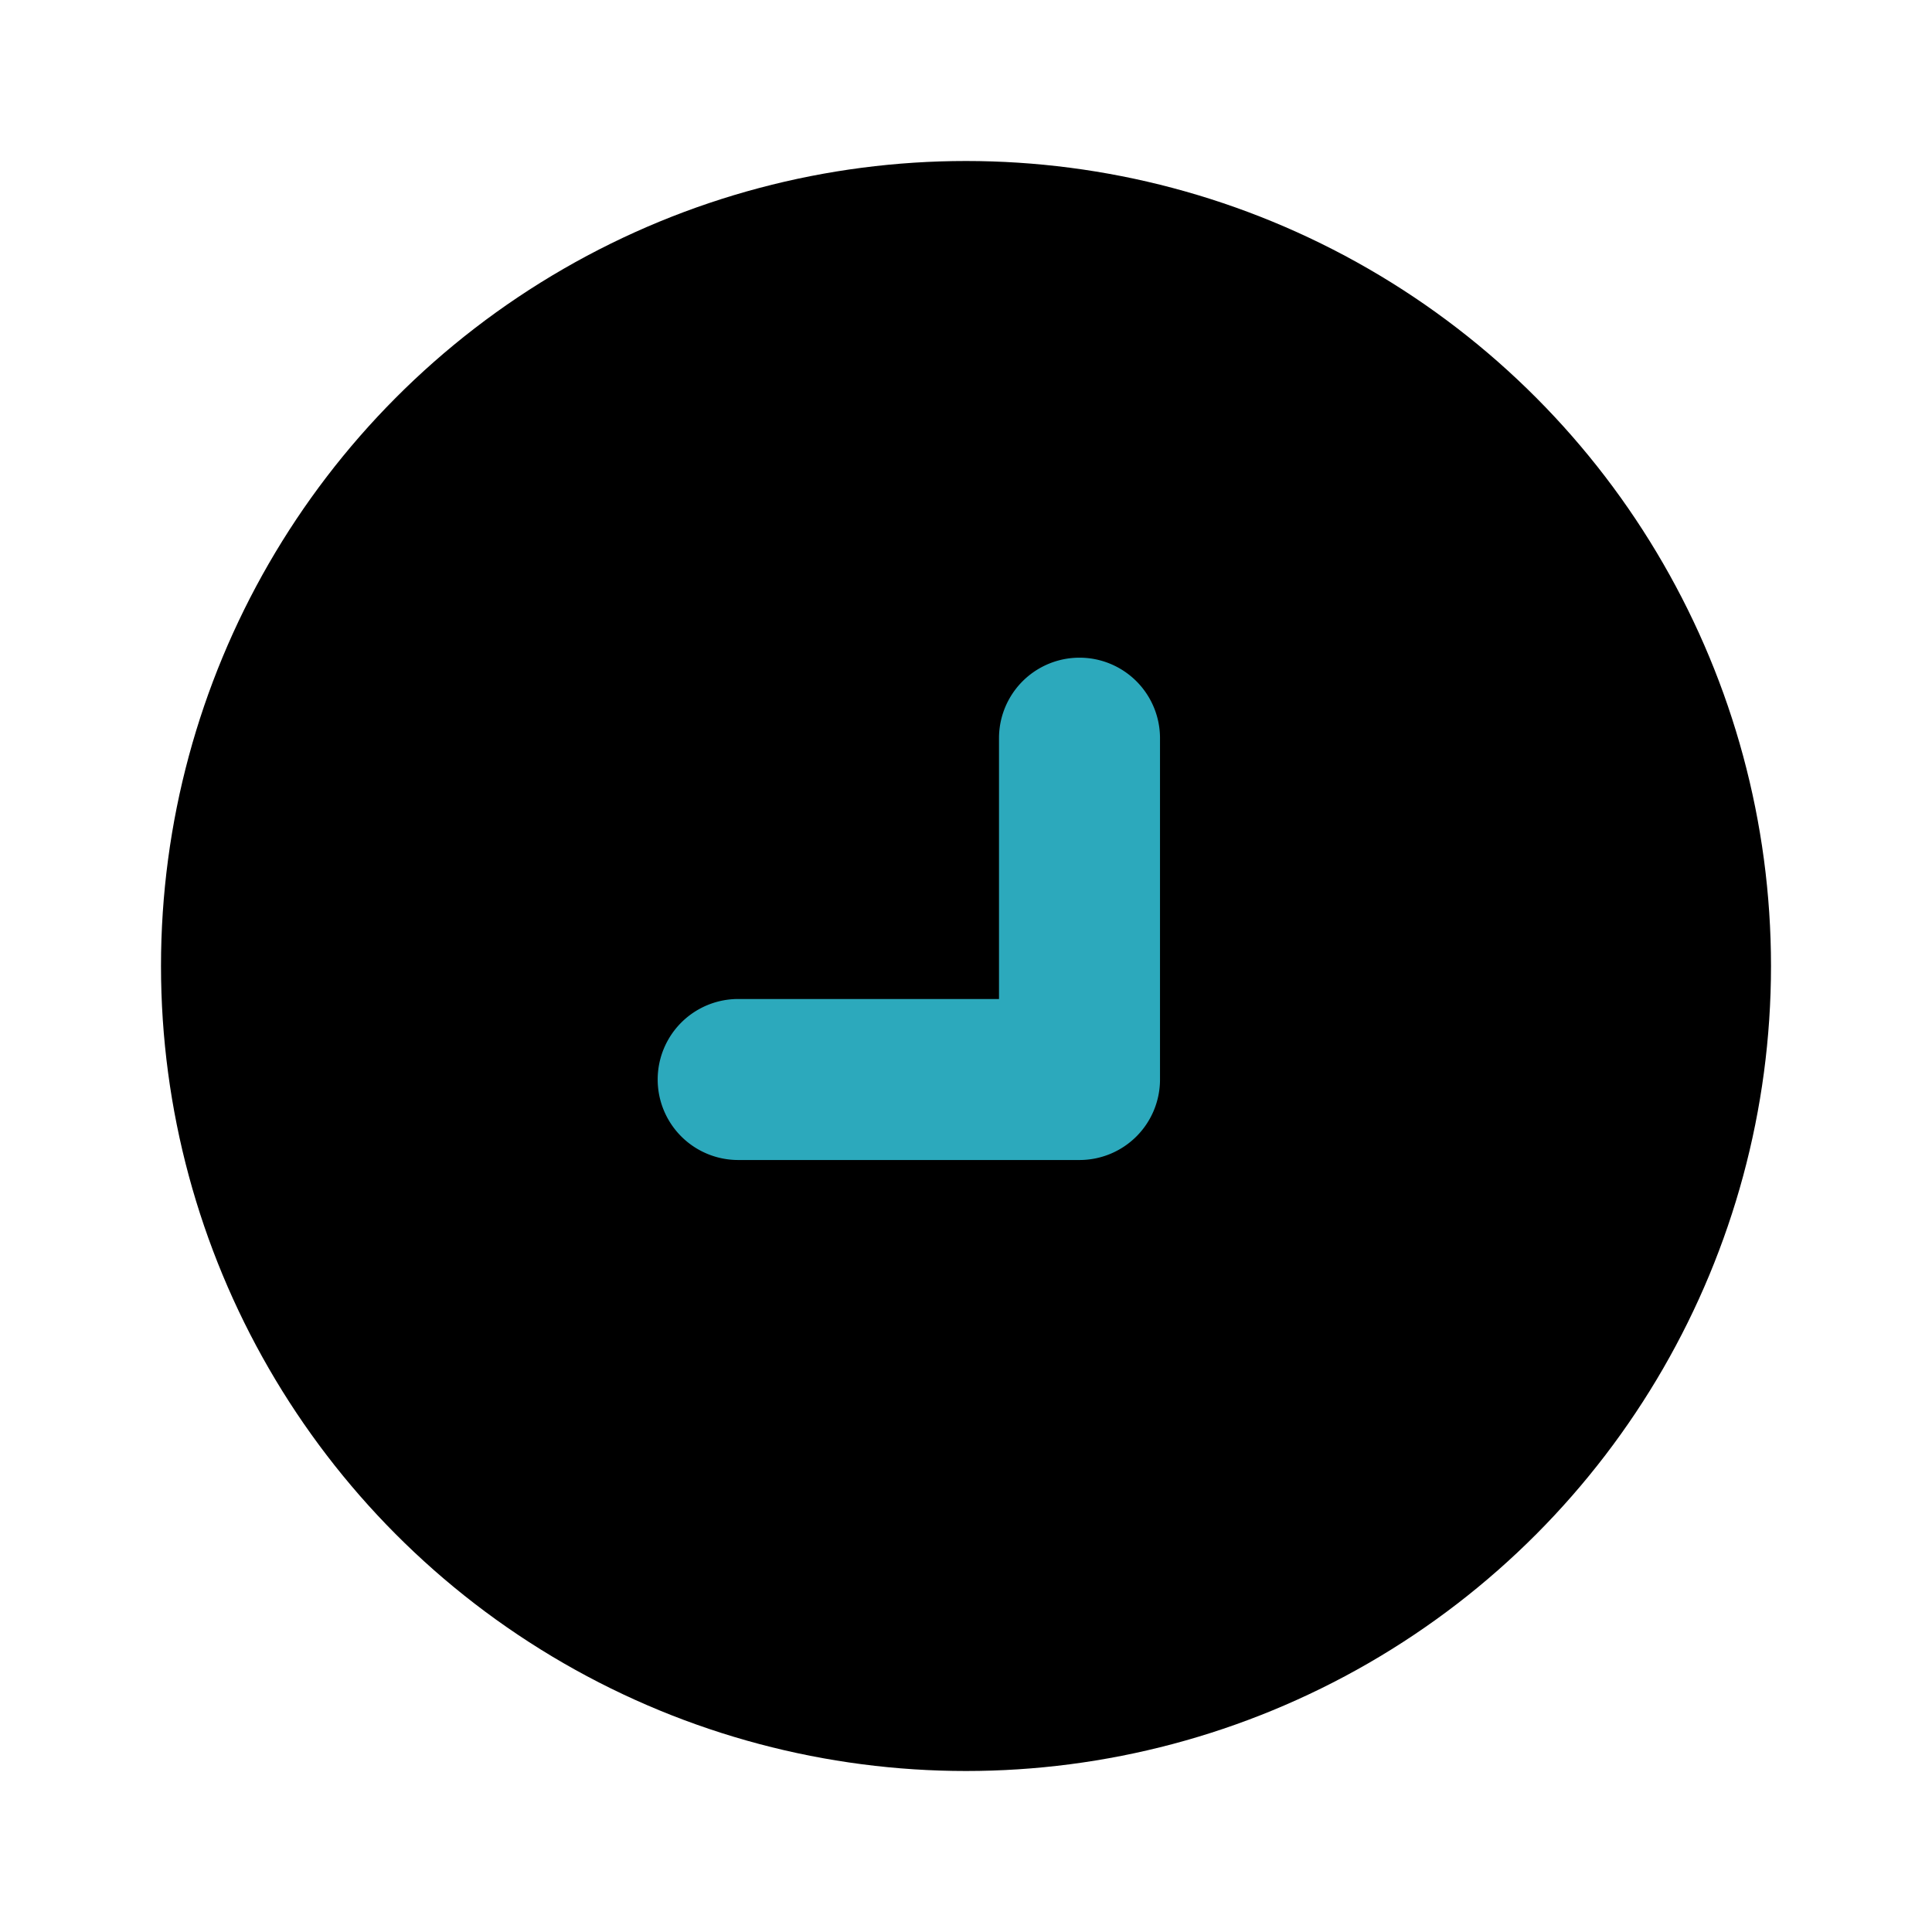 <?xml version="1.0" encoding="utf-8"?><!-- Uploaded to: SVG Repo, www.svgrepo.com, Generator: SVG Repo Mixer Tools -->
<svg fill="#000000" width="800px" height="800px" viewBox="0 0 24 24" id="down-right-circle" data-name="Flat Color" xmlns="http://www.w3.org/2000/svg" class="icon flat-color"><circle id="primary" cx="12" cy="12" r="10" style="fill: rgb(0, 0, 0);"></circle><path id="secondary" d="M13.41,14.41H9.17a1,1,0,1,1,0-2h3.24V9.17a1,1,0,1,1,2,0v4.24A1,1,0,0,1,13.41,14.41Z" style="fill: rgb(44, 169, 188);"></path></svg>
